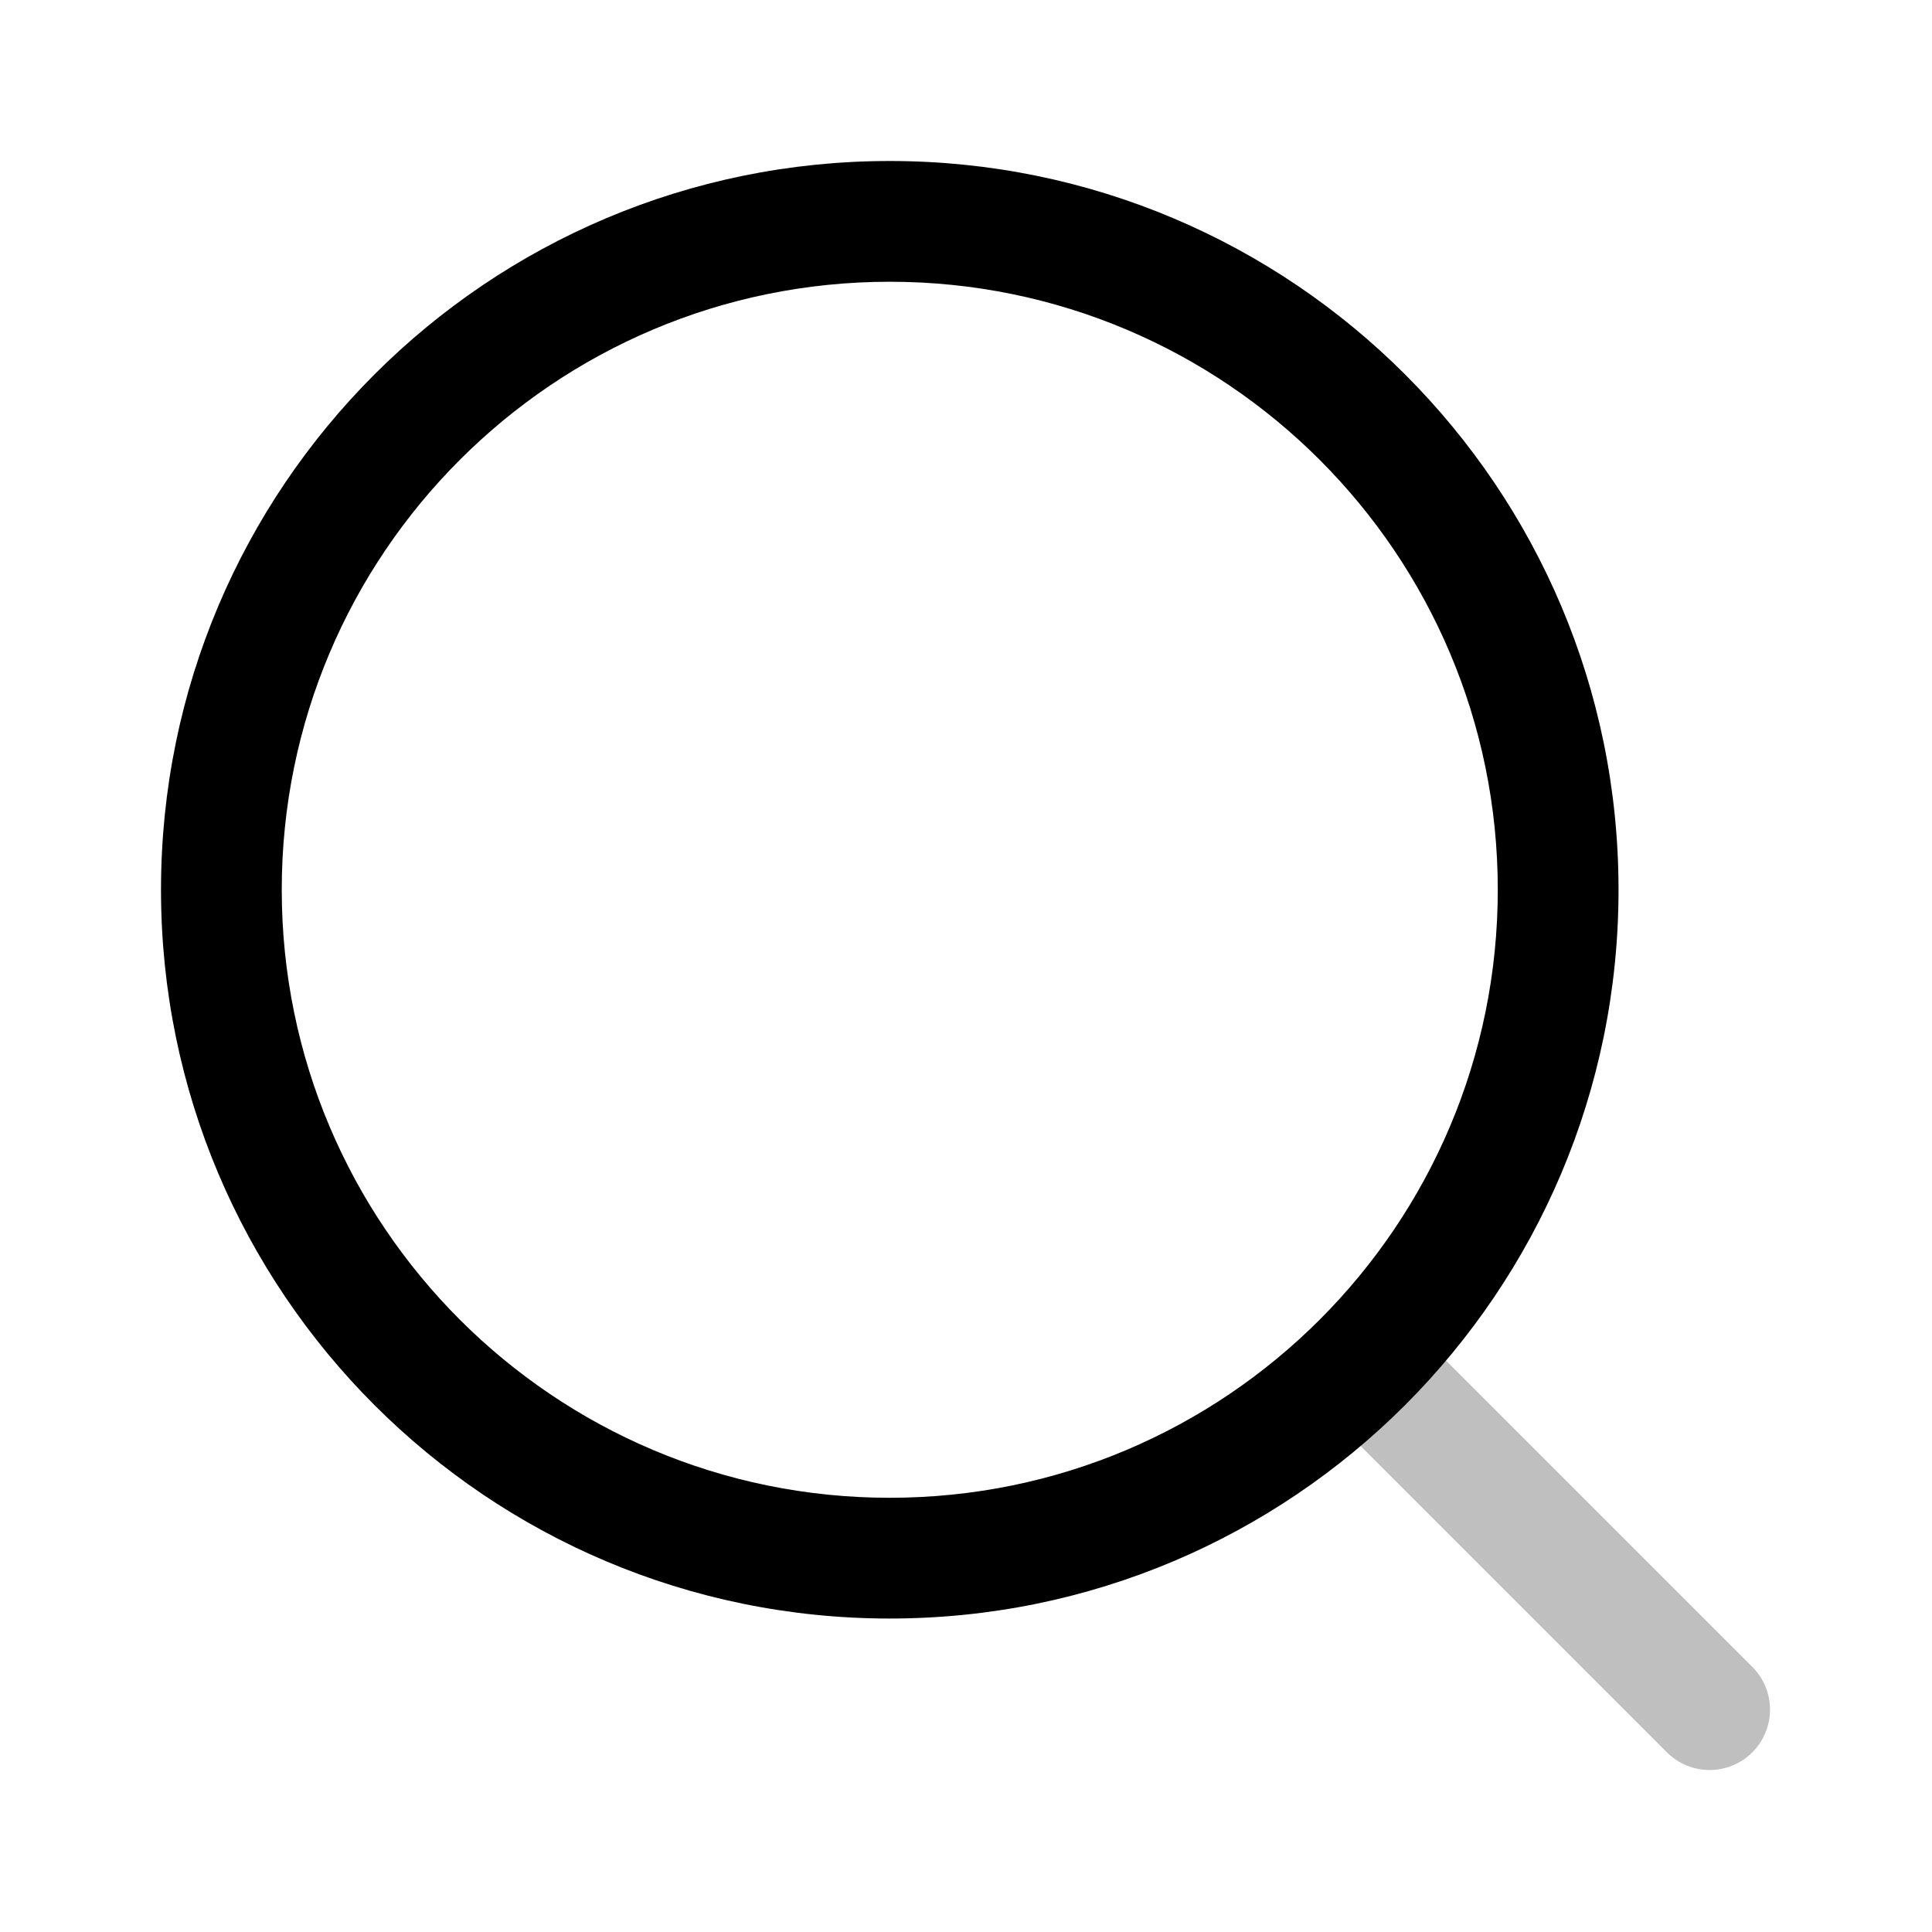 <?xml version="1.0" encoding="utf-8"?><!-- Uploaded to: SVG Repo, www.svgrepo.com, Generator: SVG Repo Mixer Tools -->
<svg width="800px" height="800px" viewBox="0 0 24 24" fill="none" xmlns="http://www.w3.org/2000/svg">
<g id="style=doutone">
<g id="search">
<path id="vector (Stroke)" fill-rule="evenodd" clip-rule="evenodd" d="M16.746 16.746C17.039 16.453 17.514 16.453 17.807 16.746L21.768 20.707C22.061 21 22.061 21.475 21.768 21.768C21.475 22.061 21 22.061 20.707 21.768L16.746 17.807C16.453 17.514 16.453 17.039 16.746 16.746Z" fill="#BFBFBF"/>
<path id="vector (Stroke)_2" fill-rule="evenodd" clip-rule="evenodd" d="M11.053 18.606C15.224 18.606 18.606 15.224 18.606 11.053C18.606 6.882 15.224 3.5 11.053 3.5C6.882 3.5 3.5 6.882 3.5 11.053C3.5 15.224 6.882 18.606 11.053 18.606ZM11.053 20.106C16.053 20.106 20.106 16.053 20.106 11.053C20.106 6.053 16.053 2 11.053 2C6.053 2 2 6.053 2 11.053C2 16.053 6.053 20.106 11.053 20.106Z" fill="#000000"/>
</g>
</g>
</svg>